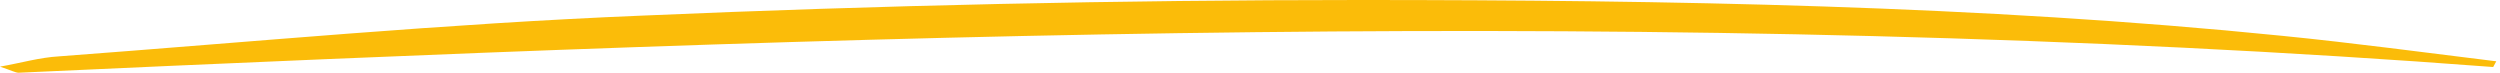 <svg width="275" height="8" viewBox="0 0 275 8" fill="none" xmlns="http://www.w3.org/2000/svg">
<path d="M274.249 7.372C183.326 0.461 92.632 3.853 2.051 8C1.709 8 1.253 7.749 0 7.33C2.393 6.911 4.33 6.325 6.494 6.199C27.801 4.607 48.993 2.597 70.642 1.717C96.734 0.586 123.167 0 149.487 0C183.554 0 217.85 0.586 251.006 3.937C258.981 4.733 266.729 5.78 274.591 6.743C274.477 6.953 274.363 7.162 274.249 7.372Z" fill="#FBBC09"/>
</svg>
